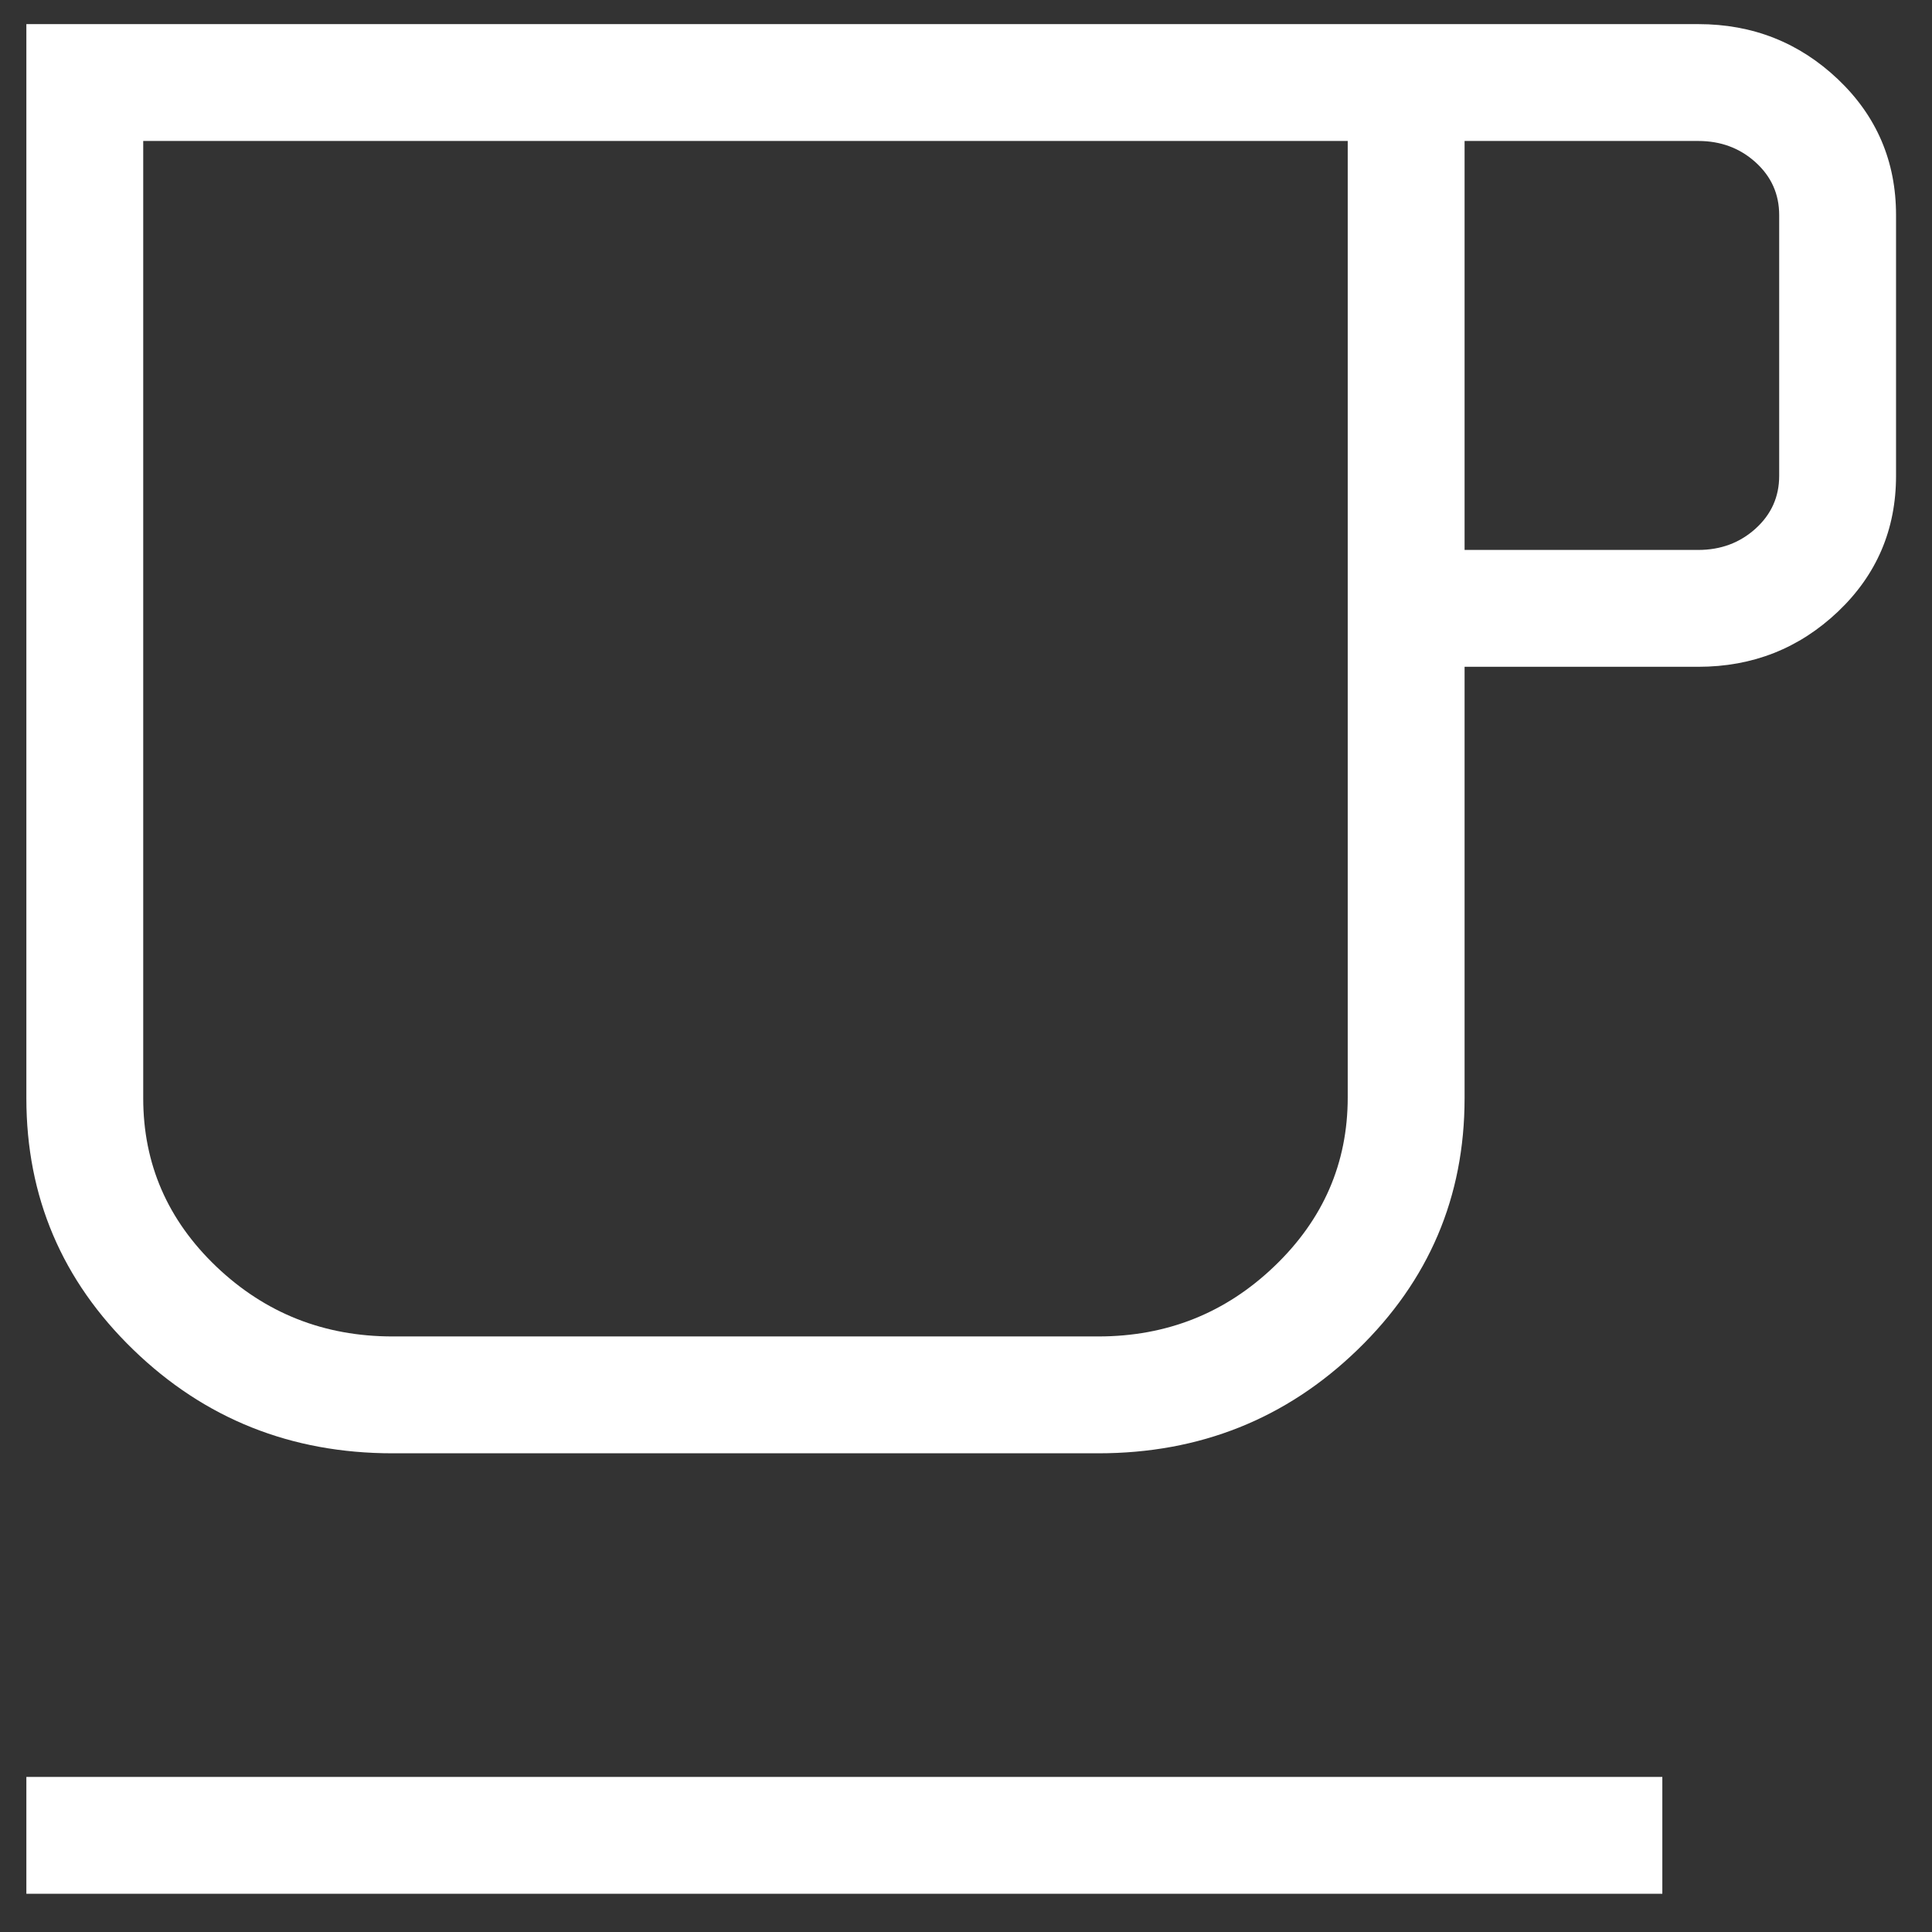 <svg width="31" height="31" viewBox="0 0 31 31" fill="none" xmlns="http://www.w3.org/2000/svg">
<rect x="0" y="0" width="31" height="31" fill="#333333" stroke="none"/>
<path d="M0.423 30.387V28.512H26.673V30.387H0.423ZM6.3 23.319C4.67 23.319 3.283 22.765 2.139 21.657C0.995 20.549 0.423 19.204 0.423 17.622V0.387H27.25C28.122 0.387 28.869 0.682 29.491 1.272C30.112 1.862 30.423 2.589 30.423 3.451V7.635C30.423 8.497 30.112 9.224 29.491 9.814C28.869 10.404 28.122 10.699 27.25 10.699H23.5V17.622C23.5 19.204 22.928 20.549 21.783 21.657C20.639 22.765 19.252 23.319 17.622 23.319H6.3ZM6.3 21.444H17.622C18.723 21.444 19.665 21.069 20.449 20.317C21.233 19.566 21.625 18.663 21.625 17.608V2.262H2.298V17.621C2.298 18.677 2.69 19.578 3.473 20.325C4.257 21.071 5.199 21.444 6.3 21.444ZM23.5 8.824H27.25C27.61 8.824 27.917 8.71 28.169 8.482C28.422 8.253 28.548 7.971 28.548 7.635V3.451C28.548 3.115 28.422 2.833 28.169 2.604C27.917 2.376 27.61 2.262 27.25 2.262H23.5V8.824ZM6.3 21.444H2.298H21.625H6.3Z" fill="white"/>
</svg>
